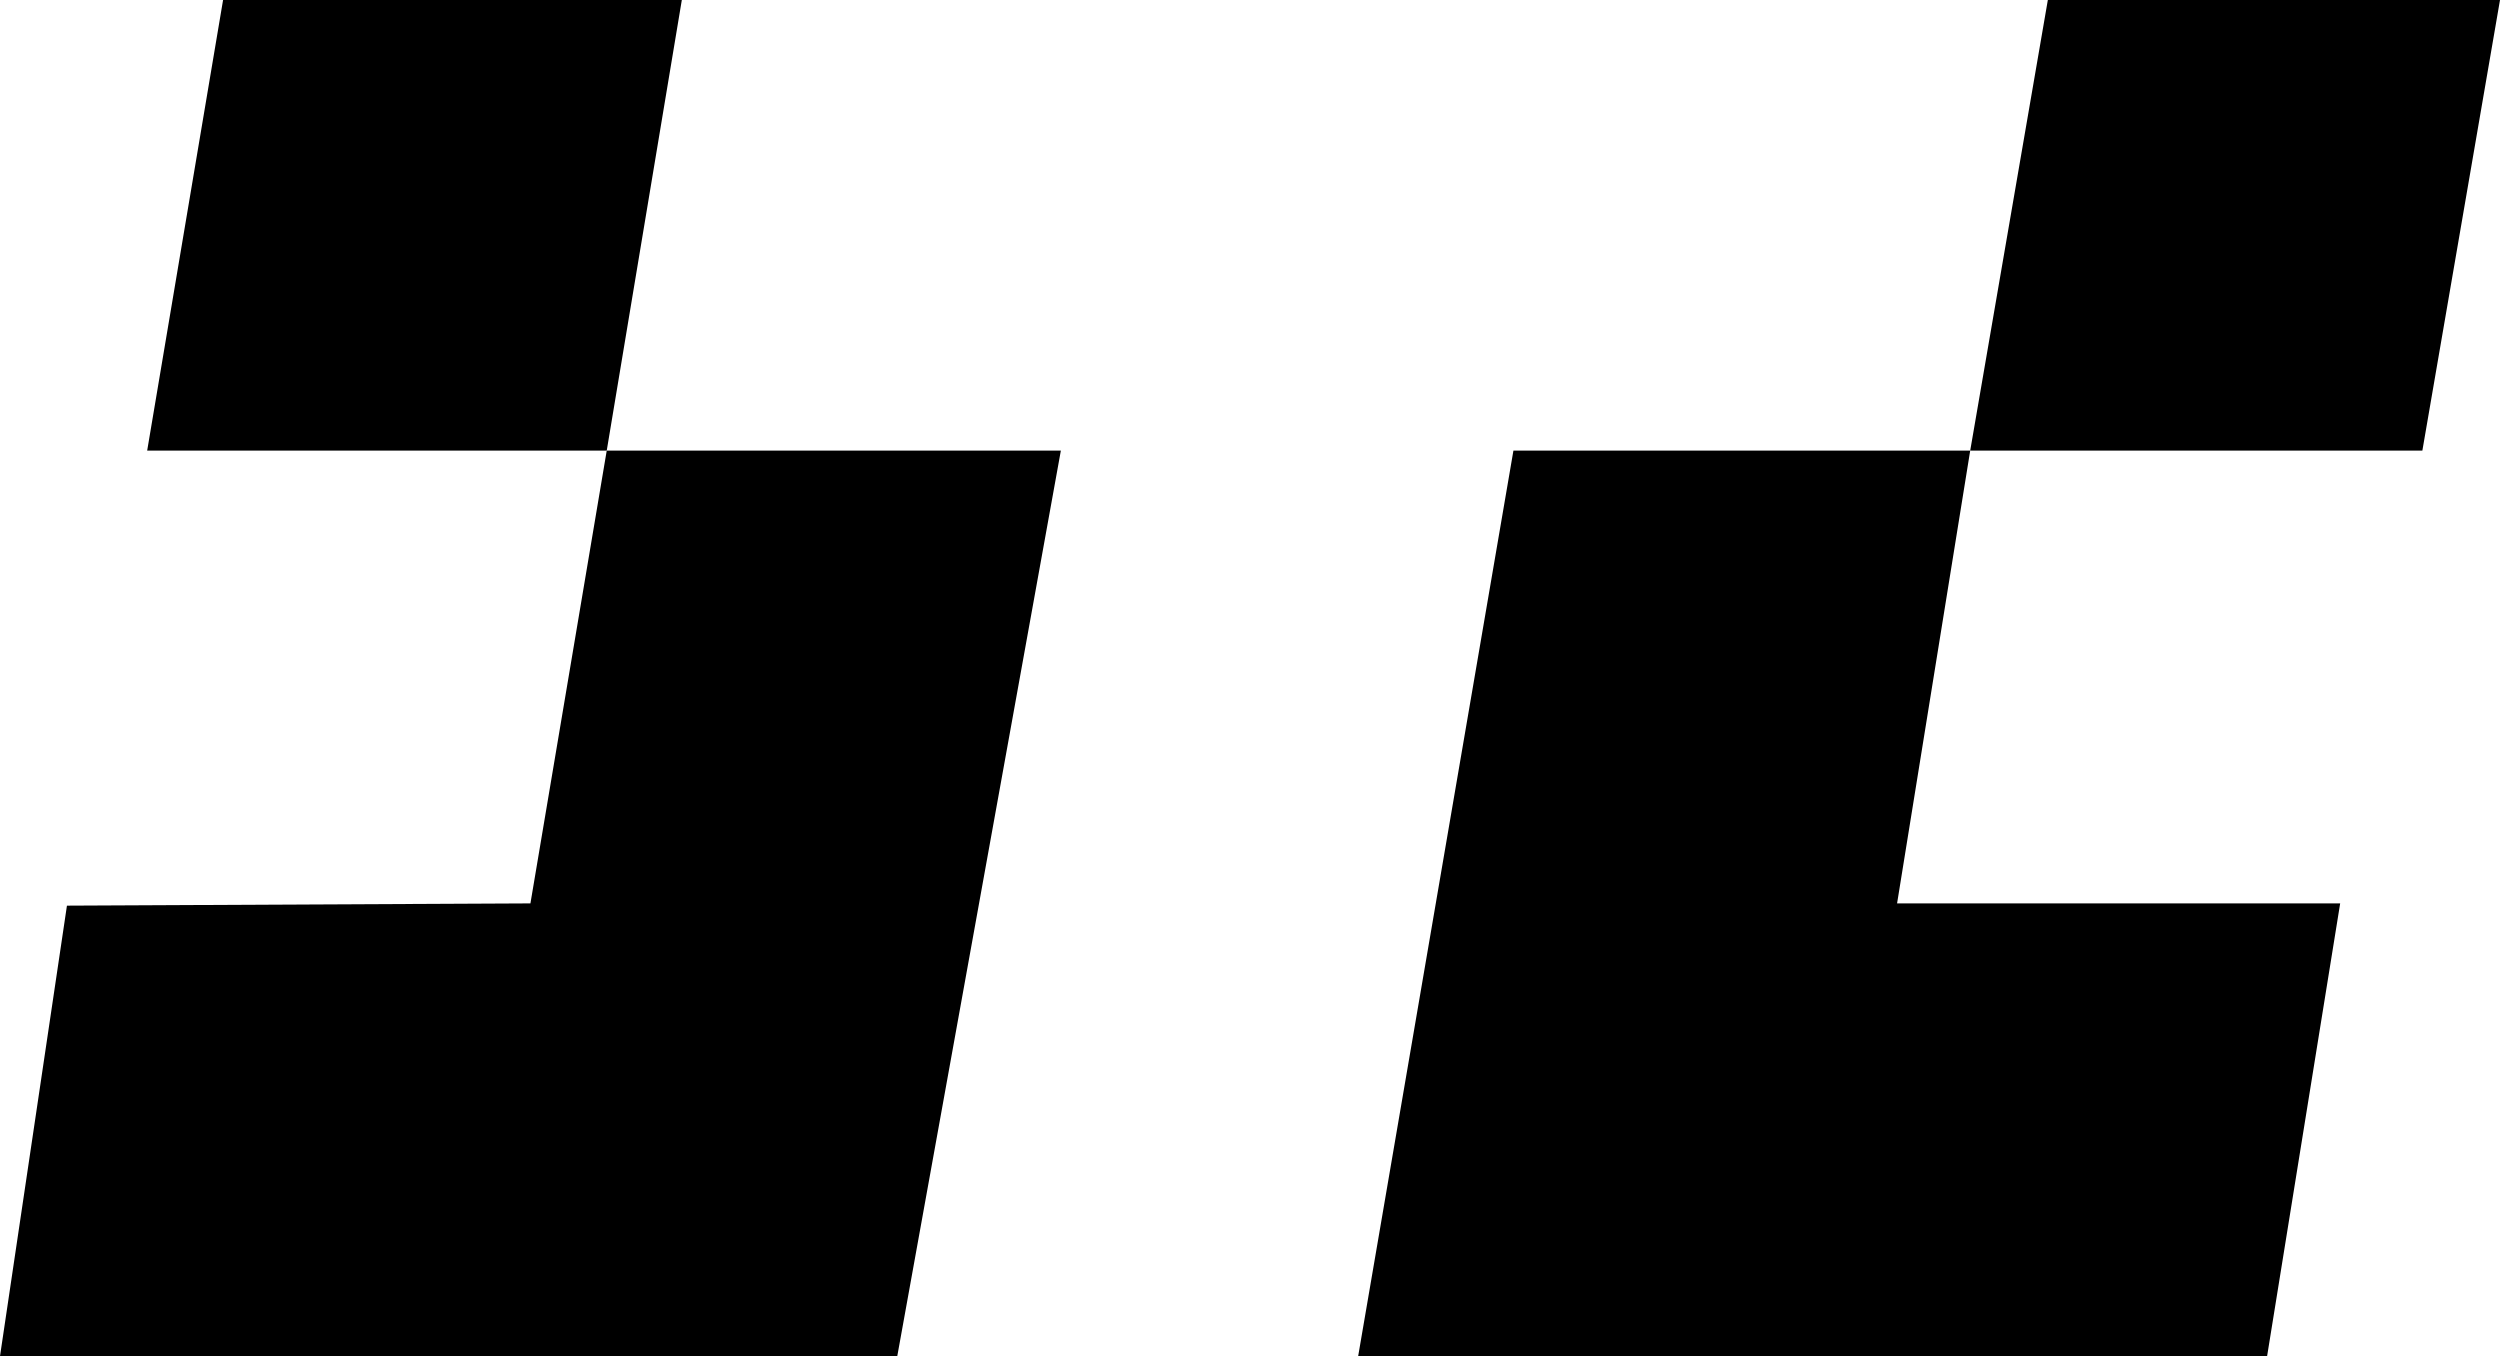 <?xml version="1.0" encoding="UTF-8"?><svg id="Layer_1" xmlns="http://www.w3.org/2000/svg" viewBox="0 0 432.48 234.61"><g><polygon points="38.59 0 25.46 77.95 104.96 77.95 117.95 0 38.59 0"/><polygon points="104.96 77.95 91.76 156.28 11.58 156.67 0 234.61 155.22 234.61 183.52 77.95 104.96 77.95"/></g><g><polygon points="432.48 0 354.26 0 340.83 77.95 419.05 77.95 432.48 0"/><polygon points="261.81 77.95 234.95 234.61 392.19 234.61 404.83 156.28 328.18 156.28 340.83 77.95 261.81 77.95"/></g></svg>